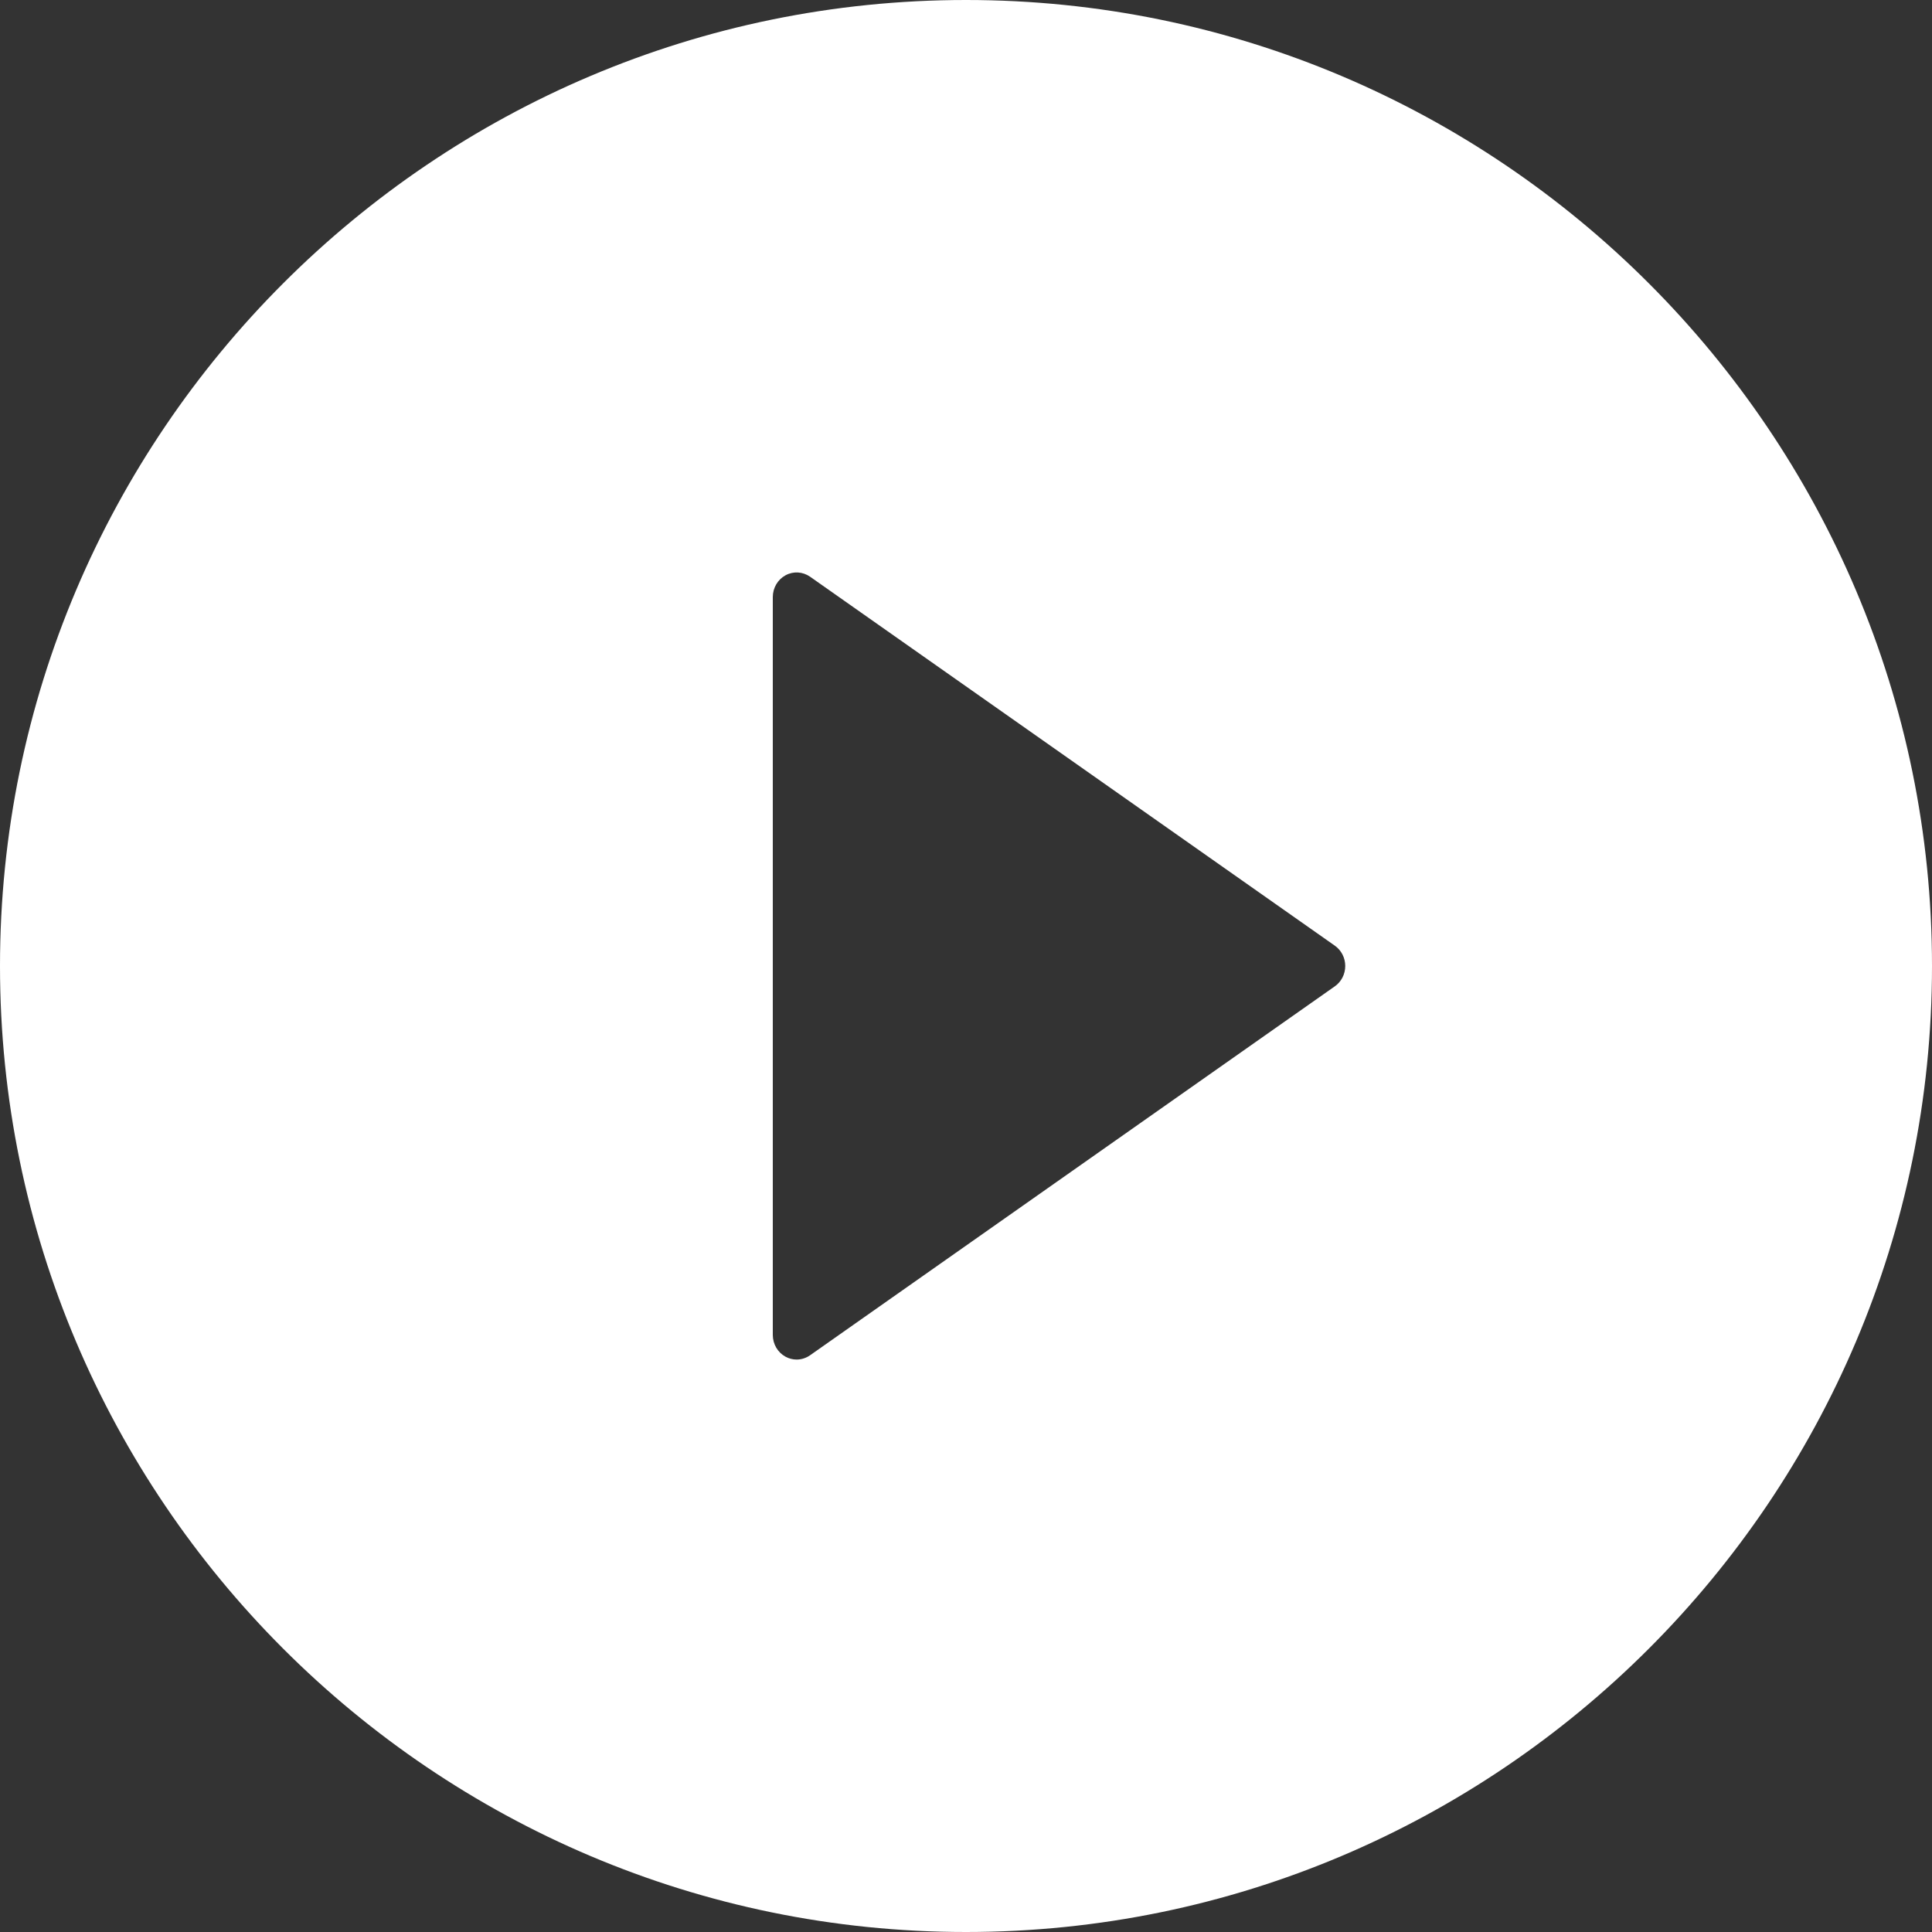<svg width="54" height="54" viewBox="0 0 54 54" fill="none" xmlns="http://www.w3.org/2000/svg">
<rect x="0" y="0" width="54" height="54" fill="#333333" stroke="none"/>
<path d="M27 0C12.112 0 0 12.112 0 27C0 41.888 12.112 54 27 54C41.888 54 54 41.888 54 27C54 12.112 41.888 0 27 0ZM37.309 27.568L22.642 37.88C22.529 37.959 22.398 38 22.267 38C22.16 38 22.053 37.974 21.955 37.92C21.737 37.801 21.6 37.568 21.6 37.312V16.688C21.6 16.432 21.737 16.199 21.955 16.08C22.174 15.96 22.438 15.977 22.643 16.12L37.309 26.432C37.491 26.56 37.6 26.772 37.6 27C37.6 27.228 37.491 27.44 37.309 27.568Z" fill="#ffffff"/>
</svg>
